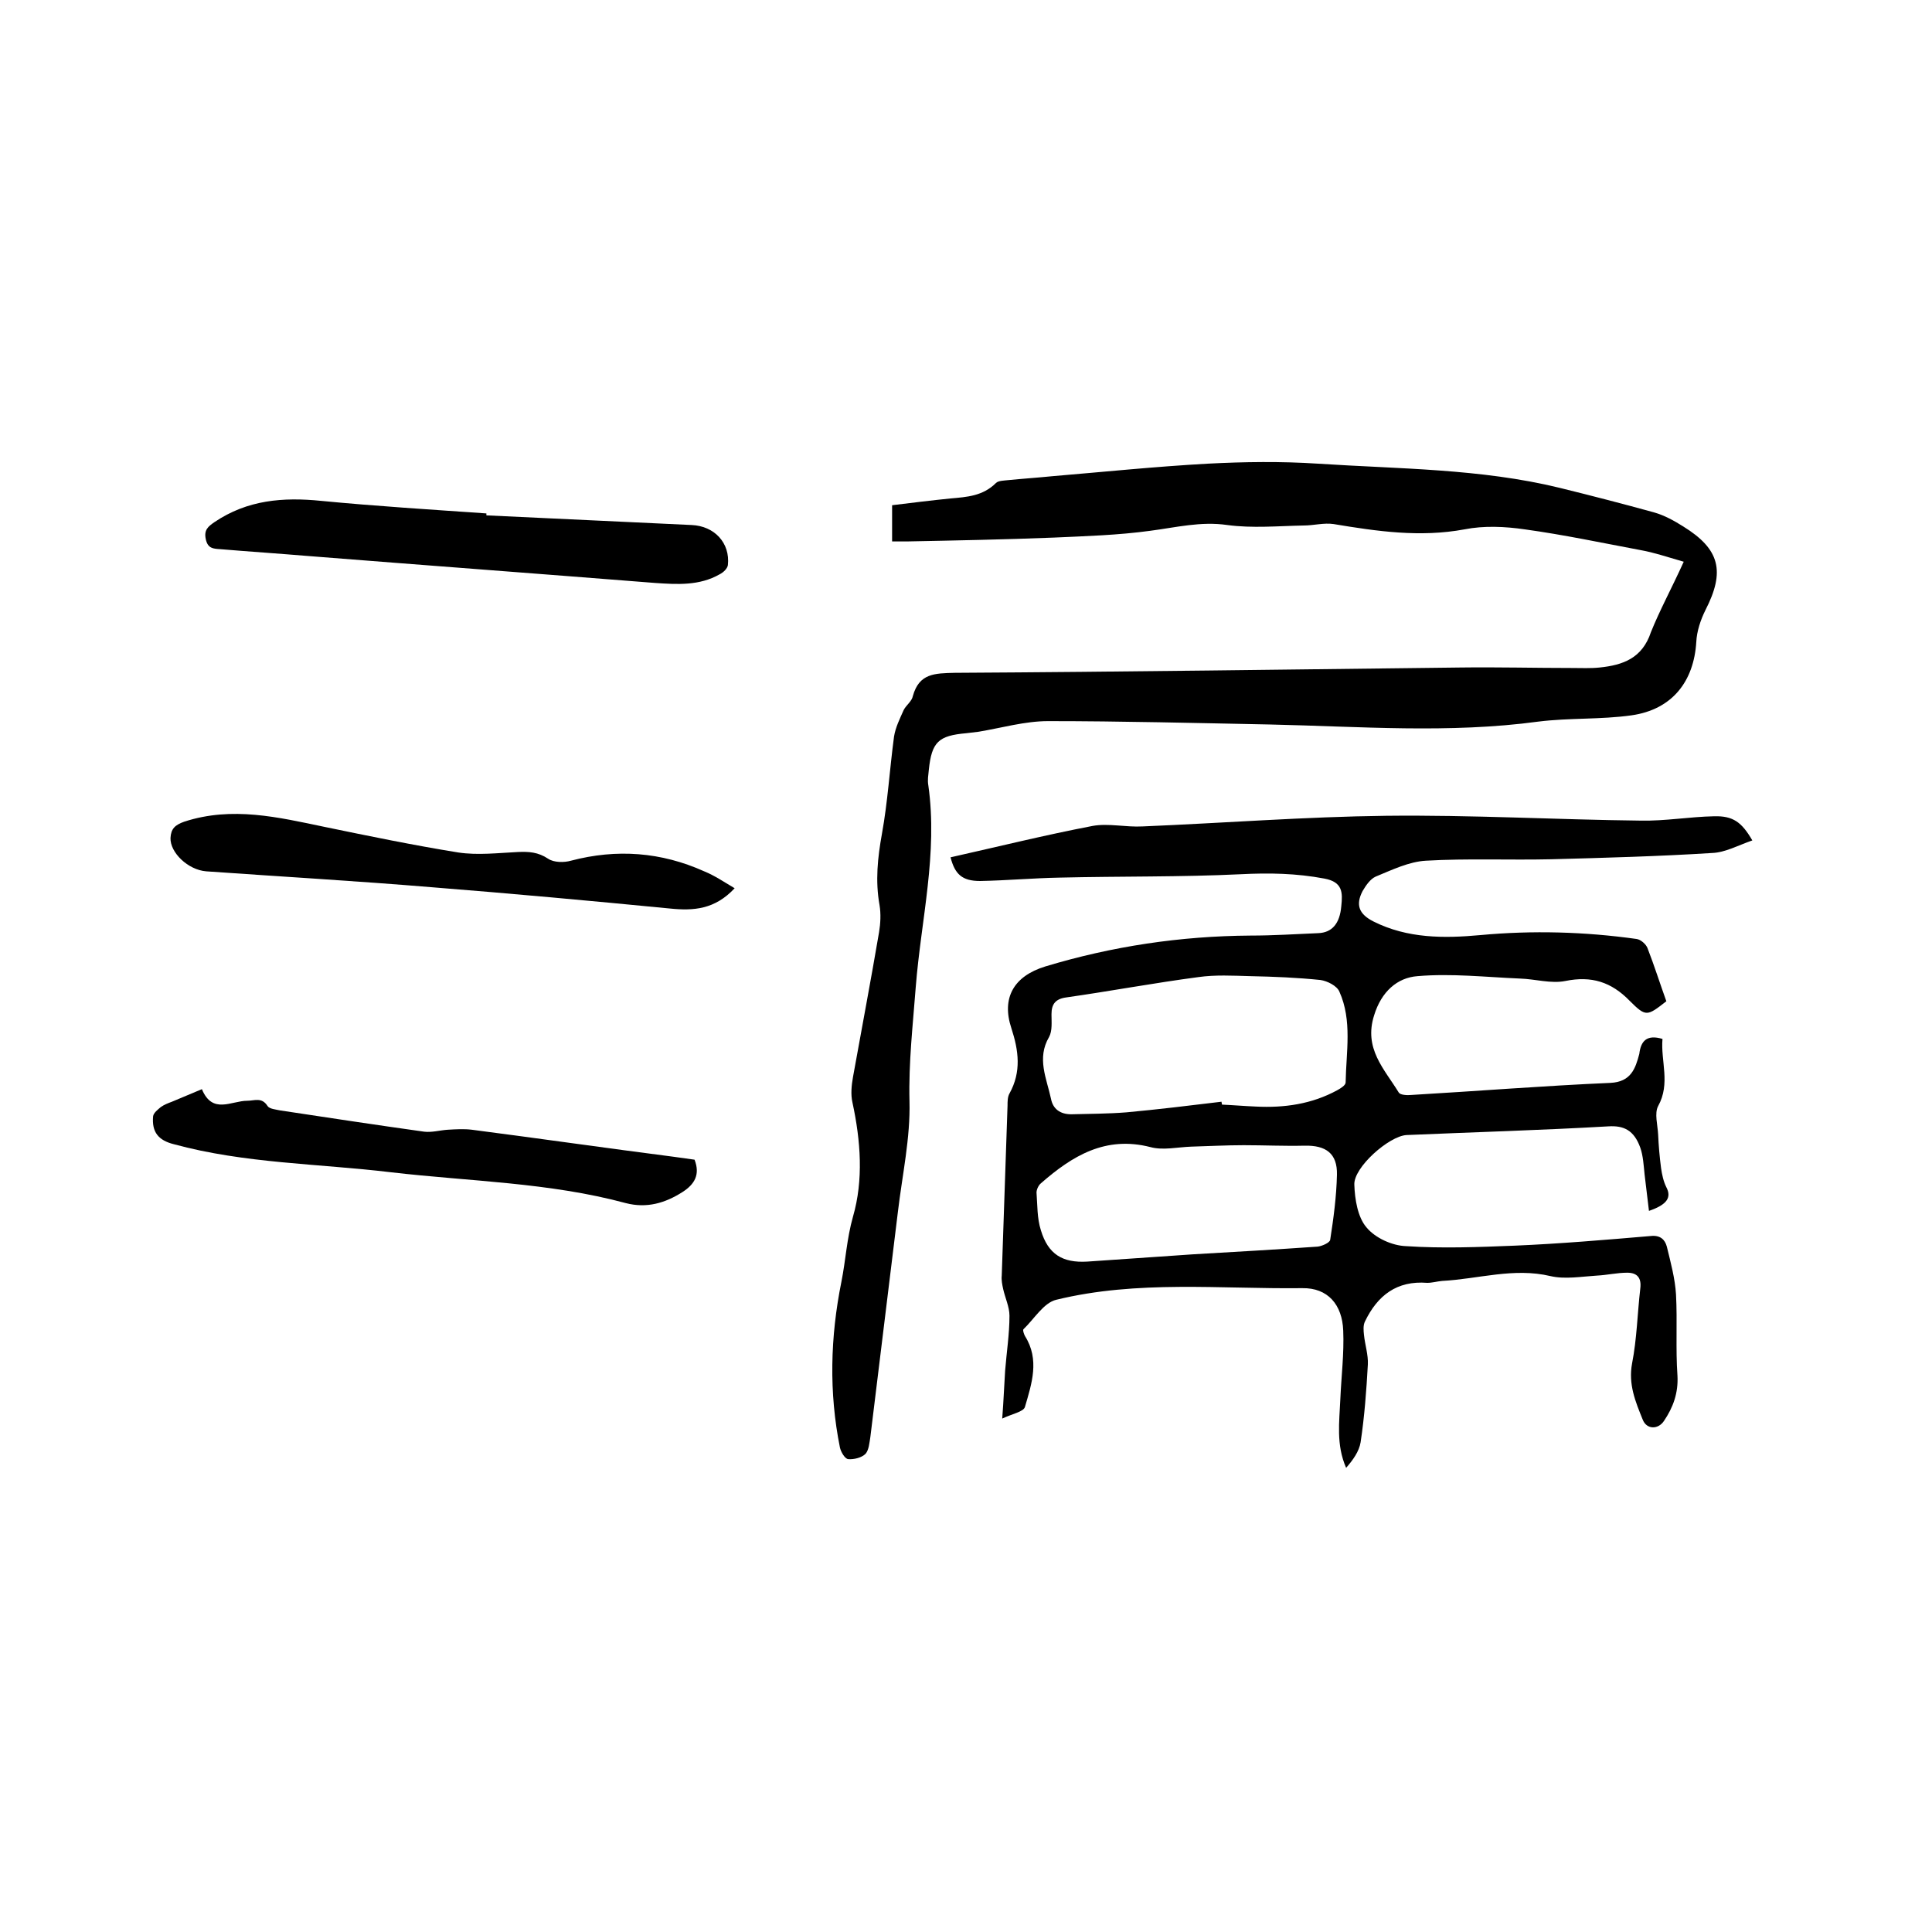 <svg enable-background="new 0 0 400 400" viewBox="0 0 400 400" xmlns="http://www.w3.org/2000/svg"><path d="m344.2 215.1c-.4 4.6 1.7 9.2-.9 13.9-.8 1.5-.1 3.9 0 5.9.1 2.3.3 4.6.6 6.9.2 1.4.5 2.8 1.1 4 1.1 2.1.2 3.6-3.6 4.9-.3-2.6-.6-5-.9-7.5-.2-1.9-.3-3.9-.9-5.6-1.3-3.6-3.4-4.6-6.6-4.4-13.9.8-27.9 1.2-41.8 1.8-3.6.2-11 6.7-10.8 10.3.1 3 .7 6.7 2.5 8.8 1.8 2.2 5.3 3.8 8.2 3.9 7.5.5 15 .2 22.5-.1 9.4-.4 18.8-1.2 28.2-2 1.9-.2 2.9.7 3.3 2.2.8 3.3 1.7 6.6 1.9 9.9.3 5.6-.1 11.2.3 16.8.2 3.6-.9 6.6-2.8 9.4-1.2 1.8-3.6 1.8-4.4-.3-1.5-3.7-3-7.3-2.2-11.6 1-5.1 1.1-10.3 1.7-15.5.3-2.3-.7-3.3-2.7-3.3-2.1 0-4.2.5-6.3.6-3.2.2-6.6.8-9.6.1-7.6-1.8-14.9.6-22.4 1-1.1.1-2.1.4-3.1.4-6.3-.5-10.3 2.6-12.9 8-.4.8-.3 1.9-.2 2.8.2 2 .9 4.1.8 6.1-.3 5.4-.7 10.8-1.5 16.1-.3 1.9-1.6 3.7-3 5.3-2.1-4.8-1.4-9.5-1.2-14.2s.8-9.5.6-14.2c-.2-5.4-3.2-8.9-8.5-8.8-17 .2-34.1-1.7-50.9 2.4-2.6.6-4.6 4-6.8 6.1-.2.2.1 1 .3 1.4 3.1 4.9 1.4 9.9 0 14.7-.3 1-2.6 1.4-4.7 2.4.3-3.9.4-6.9.6-9.9.3-3.8.9-7.6.9-11.4 0-1.8-.9-3.7-1.3-5.5-.2-.9-.4-1.9-.3-2.8.4-11.7.8-23.5 1.2-35.2 0-.8 0-1.8.4-2.5 2.5-4.5 1.9-8.9.4-13.5-2.1-6.3.5-10.8 7-12.8 13.9-4.2 28-6.3 42.5-6.4 4.7 0 9.3-.3 14-.5 2.9-.1 4.5-2 4.8-5.6.3-2.8.3-5-3.5-5.7-5.8-1.1-11.5-1.2-17.3-.9-12.5.6-25 .4-37.5.7-5.5.1-11 .6-16.5.7-3.7 0-5.2-1.4-6.1-4.9 9.8-2.2 19.5-4.6 29.4-6.5 3.3-.6 6.9.3 10.4.1 16.8-.7 33.6-2 50.4-2.2 17.6-.2 35.1.8 52.7 1 5.1.1 10.1-.8 15.2-.9 3.9-.1 5.7 1.2 7.9 5-2.9 1-5.6 2.5-8.3 2.6-11.1.7-22.2 1-33.3 1.3-8.7.2-17.4-.2-26 .3-3.5.2-7 1.9-10.4 3.3-1.1.5-2 1.8-2.7 3-1.5 2.9-.7 4.8 2.3 6.3 7 3.5 14.5 3.5 22.1 2.8 10.8-1 21.6-.7 32.3.8.9.1 2 1.1 2.3 1.9 1.4 3.6 2.6 7.4 3.9 11-4 3.1-4.2 3.3-7.6-.1-3.8-3.9-7.9-5.2-13.3-4.1-3 .6-6.2-.4-9.4-.5-7.1-.3-14.2-1.1-21.2-.5-4.2.3-7.5 3.2-9 8.1-2.2 6.9 2.1 11.1 5.1 16 .3.5 1.7.6 2.6.5 13.7-.8 27.4-1.9 41.2-2.5 4.3-.2 5.2-3 6-6 .3-2.6 1.5-4.1 4.8-3.1zm-91.3 13c0 .2.1.4.1.6 2.3.1 4.6.3 7 .4 5.9.3 11.6-.5 16.9-3.4.7-.4 1.7-1 1.7-1.6.1-6.3 1.4-12.8-1.3-18.8-.5-1.2-2.5-2.2-3.9-2.4-4.8-.5-9.7-.7-14.6-.8-3.6-.1-7.2-.3-10.7.2-9.1 1.2-18.2 2.9-27.3 4.2-2.3.3-3.1 1.4-3.1 3.5 0 1.6.2 3.4-.5 4.7-2.6 4.4-.5 8.6.4 12.8.4 2.1 1.9 3.2 4.2 3.2 3.8-.1 7.6-.1 11.4-.4 6.5-.6 13.1-1.4 19.7-2.2zm-6 31.6c8.6-.5 17.3-1 25.9-1.6.9-.1 2.5-.8 2.6-1.4.7-4.5 1.3-9 1.4-13.5.1-4.4-2.3-6.1-6.7-6-4.2.1-8.4-.1-12.6-.1-3.6 0-7.3.2-10.9.3-2.8.1-5.8.8-8.4.1-9.3-2.4-16.2 1.8-22.7 7.5-.5.4-.9 1.3-.9 1.9.2 2.6.1 5.3.9 7.8 1.5 5 4.5 6.8 9.6 6.5 7.2-.5 14.5-1 21.8-1.5z"/><path d="m348.6 116.3c-3.5-1-6.1-1.9-8.9-2.4-8-1.5-16-3.2-24-4.3-4.1-.6-8.5-.8-12.5 0-9.2 1.7-18.1.4-27.1-1.1-2-.3-4.1.3-6.2.3-5.3.1-10.6.6-15.8-.1-5.5-.8-10.6.5-16 1.2-6.6.9-13.3 1.1-19.9 1.4-10.1.4-20.3.6-30.5.8-.9 0-1.9 0-3 0 0-2.6 0-5 0-7.5 4.1-.5 8.1-1 12.1-1.4 3.4-.3 6.7-.5 9.4-3.2.5-.5 1.7-.5 2.6-.6 3-.3 6-.5 9-.8 10.7-.9 21.4-2 32.2-2.6 7.6-.4 15.3-.5 22.9 0 16.7 1.1 33.6 1 50 5 6.5 1.6 13.1 3.3 19.6 5.1 2.1.6 4.1 1.7 6 2.9 7.6 4.7 8.7 9.3 4.6 17.3-1 2-1.8 4.4-1.9 6.6-.5 8.2-5 14-13.4 15.2-6.4.9-12.9.5-19.3 1.3-18.5 2.5-37 1-55.5.6-15.3-.3-30.7-.7-46-.7-4.8 0-9.6 1.4-14.4 2.2-.8.1-1.7.2-2.5.3-5.8.5-7.2 1.8-7.8 7.6-.1 1.1-.3 2.1-.1 3.2 2 14.1-1.5 27.8-2.6 41.7-.6 7.9-1.5 15.7-1.3 23.7.2 7.6-1.5 15.3-2.4 22.9-1.9 15.5-3.8 31.1-5.7 46.6-.2 1.2-.3 2.7-1 3.5-.8.8-2.4 1.2-3.6 1.1-.7-.1-1.5-1.5-1.7-2.4-2.3-11.4-2-22.9.3-34.3.9-4.5 1.1-8.9 2.4-13.5 2.2-7.6 1.6-15.7-.1-23.6-.4-1.7-.2-3.6.1-5.3 1.8-10 3.7-20 5.4-30 .3-1.8.4-3.8.1-5.6-.9-5-.4-9.8.5-14.8 1.2-6.6 1.6-13.4 2.5-20.1.3-1.9 1.2-3.7 2-5.5.5-1 1.7-1.8 1.9-2.9 1.3-4.7 4.5-4.7 8.7-4.8 34.9-.2 69.8-.7 104.7-1.1 7.7-.1 15.4.1 23.1.1 1.9 0 3.8.1 5.7-.1 4.8-.5 8.8-1.9 10.6-7.3 1.8-4.5 4.3-9.1 6.8-14.6z"/><path d="m100.7 106.7c14.2.7 28.3 1.3 42.5 2 4.7.2 8 3.7 7.5 8.3-.1.7-.9 1.5-1.7 1.9-4.2 2.4-8.8 2.1-13.3 1.8-24-1.9-48.1-3.7-72.1-5.6-6-.5-12-.9-18-1.4-1.4-.1-2.6-.1-3-2.1-.4-1.9.5-2.6 1.8-3.5 6.8-4.6 14.2-5.2 22.1-4.4 11.4 1.1 22.8 1.8 34.2 2.6z"/><path d="m41.8 225.5c2.2 5.3 6.1 2.4 9.4 2.4 1.5 0 3-.8 4.2 1.1.4.6 1.7.7 2.6.9 9.9 1.5 19.8 3 29.8 4.4 1.6.2 3.3-.3 4.9-.4 1.7-.1 3.4-.2 5 0 13.9 1.8 27.8 3.8 41.8 5.6 1.5.2 2.9.4 4.3.6 1.2 3.1 0 5.1-2.5 6.7-3.6 2.3-7.4 3.4-11.7 2.3-15.9-4.3-32.4-4.5-48.7-6.4-15-1.8-30.2-1.8-44.9-5.8-3.2-.8-4.6-2.5-4.3-5.8.1-.7 1-1.4 1.6-1.9.7-.5 1.5-.8 2.3-1.1 1.9-.8 3.8-1.6 6.2-2.6z"/><path d="m152.1 183.9c-4.1 4.4-8.5 4.7-13.4 4.2-16.4-1.6-32.8-3.1-49.2-4.4-15.6-1.3-31.2-2.2-46.8-3.3-3.8-.3-7.5-3.9-7.4-6.9.1-1.9.9-2.7 2.9-3.4 9.9-3.2 19.4-.9 29 1.1 9.2 1.9 18.4 3.8 27.7 5.3 4 .6 8.2.1 12.3-.1 2.3-.1 4.2 0 6.3 1.4 1.2.8 3.3.8 4.7.4 9.5-2.5 18.7-1.8 27.6 2.2 2.2.9 4.1 2.2 6.3 3.5z"/></svg>